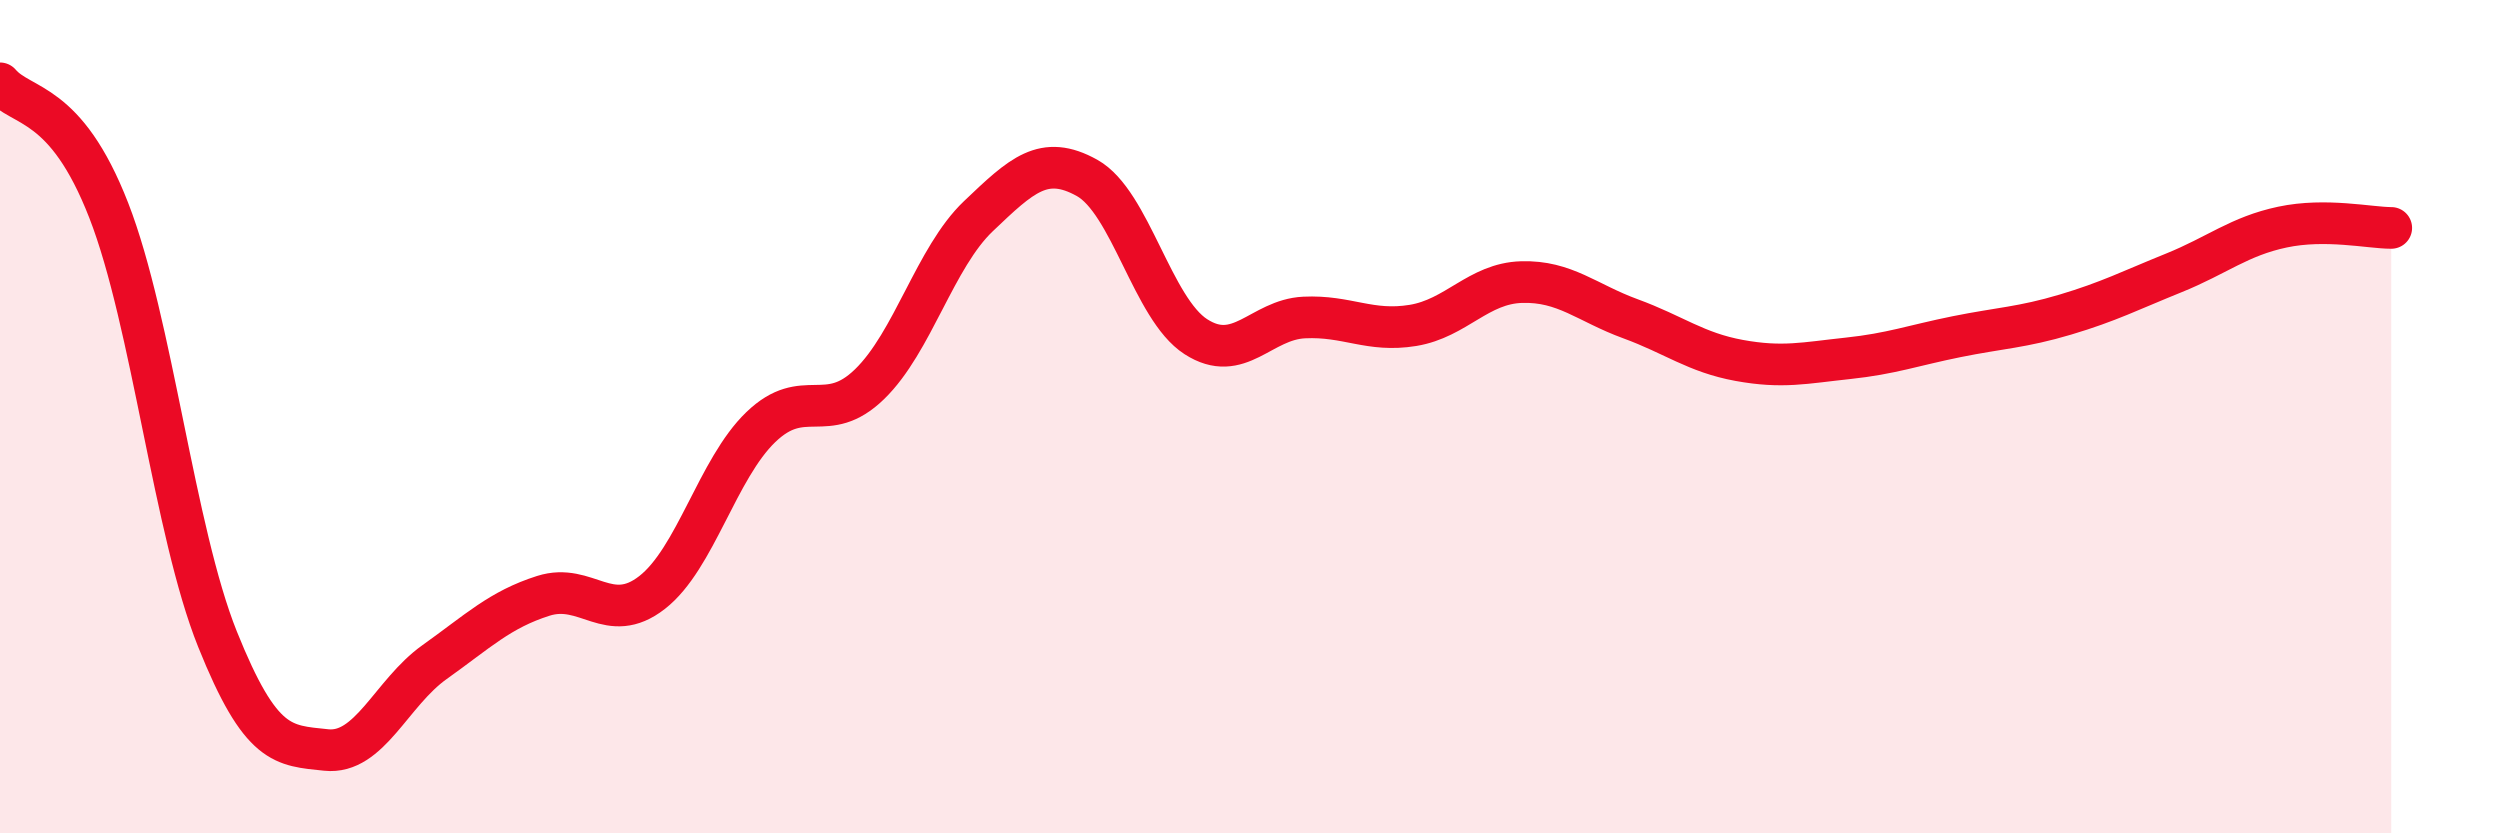 
    <svg width="60" height="20" viewBox="0 0 60 20" xmlns="http://www.w3.org/2000/svg">
      <path
        d="M 0,2 C 0.52,2.61 1.57,2.38 2.61,5.05 C 3.65,7.72 4.18,12.75 5.22,15.34 C 6.26,17.93 6.79,17.89 7.83,18 C 8.87,18.11 9.39,16.63 10.43,15.89 C 11.47,15.15 12,14.63 13.04,14.3 C 14.08,13.97 14.61,15.03 15.65,14.22 C 16.69,13.41 17.22,11.25 18.26,10.25 C 19.3,9.25 19.83,10.23 20.87,9.22 C 21.91,8.21 22.44,6.18 23.48,5.19 C 24.52,4.2 25.05,3.69 26.09,4.27 C 27.13,4.85 27.66,7.41 28.7,8.08 C 29.74,8.75 30.26,7.67 31.3,7.62 C 32.34,7.57 32.87,7.98 33.91,7.81 C 34.95,7.64 35.48,6.8 36.52,6.77 C 37.56,6.74 38.09,7.27 39.13,7.65 C 40.17,8.03 40.7,8.46 41.74,8.65 C 42.78,8.84 43.31,8.71 44.35,8.6 C 45.39,8.49 45.92,8.29 46.96,8.08 C 48,7.87 48.53,7.86 49.57,7.55 C 50.61,7.24 51.13,6.97 52.17,6.55 C 53.21,6.13 53.74,5.67 54.78,5.45 C 55.82,5.23 56.87,5.47 57.39,5.47L57.39 20L0 20Z"
        fill="#EB0A25"
        opacity="0.1"
        stroke-linecap="round"
        stroke-linejoin="round"
      />
      <path
        d="M 0,2 C 0.52,2.61 1.57,2.38 2.61,5.05 C 3.65,7.72 4.18,12.75 5.22,15.34 C 6.26,17.93 6.79,17.89 7.83,18 C 8.87,18.11 9.39,16.63 10.43,15.89 C 11.47,15.15 12,14.63 13.04,14.3 C 14.08,13.97 14.61,15.03 15.65,14.22 C 16.69,13.41 17.22,11.25 18.26,10.25 C 19.3,9.25 19.83,10.23 20.87,9.22 C 21.91,8.21 22.44,6.18 23.48,5.19 C 24.52,4.2 25.05,3.69 26.09,4.27 C 27.13,4.85 27.66,7.41 28.7,8.08 C 29.74,8.75 30.26,7.67 31.3,7.62 C 32.34,7.57 32.87,7.98 33.91,7.81 C 34.95,7.64 35.48,6.8 36.52,6.77 C 37.56,6.74 38.09,7.27 39.13,7.65 C 40.17,8.03 40.7,8.46 41.74,8.65 C 42.78,8.84 43.31,8.71 44.35,8.6 C 45.39,8.49 45.92,8.29 46.96,8.08 C 48,7.87 48.53,7.86 49.57,7.55 C 50.61,7.24 51.13,6.97 52.17,6.55 C 53.21,6.13 53.74,5.67 54.78,5.45 C 55.82,5.23 56.87,5.47 57.39,5.47"
        stroke="#EB0A25"
        stroke-width="1"
        fill="none"
        stroke-linecap="round"
        stroke-linejoin="round"
      />
    </svg>
  